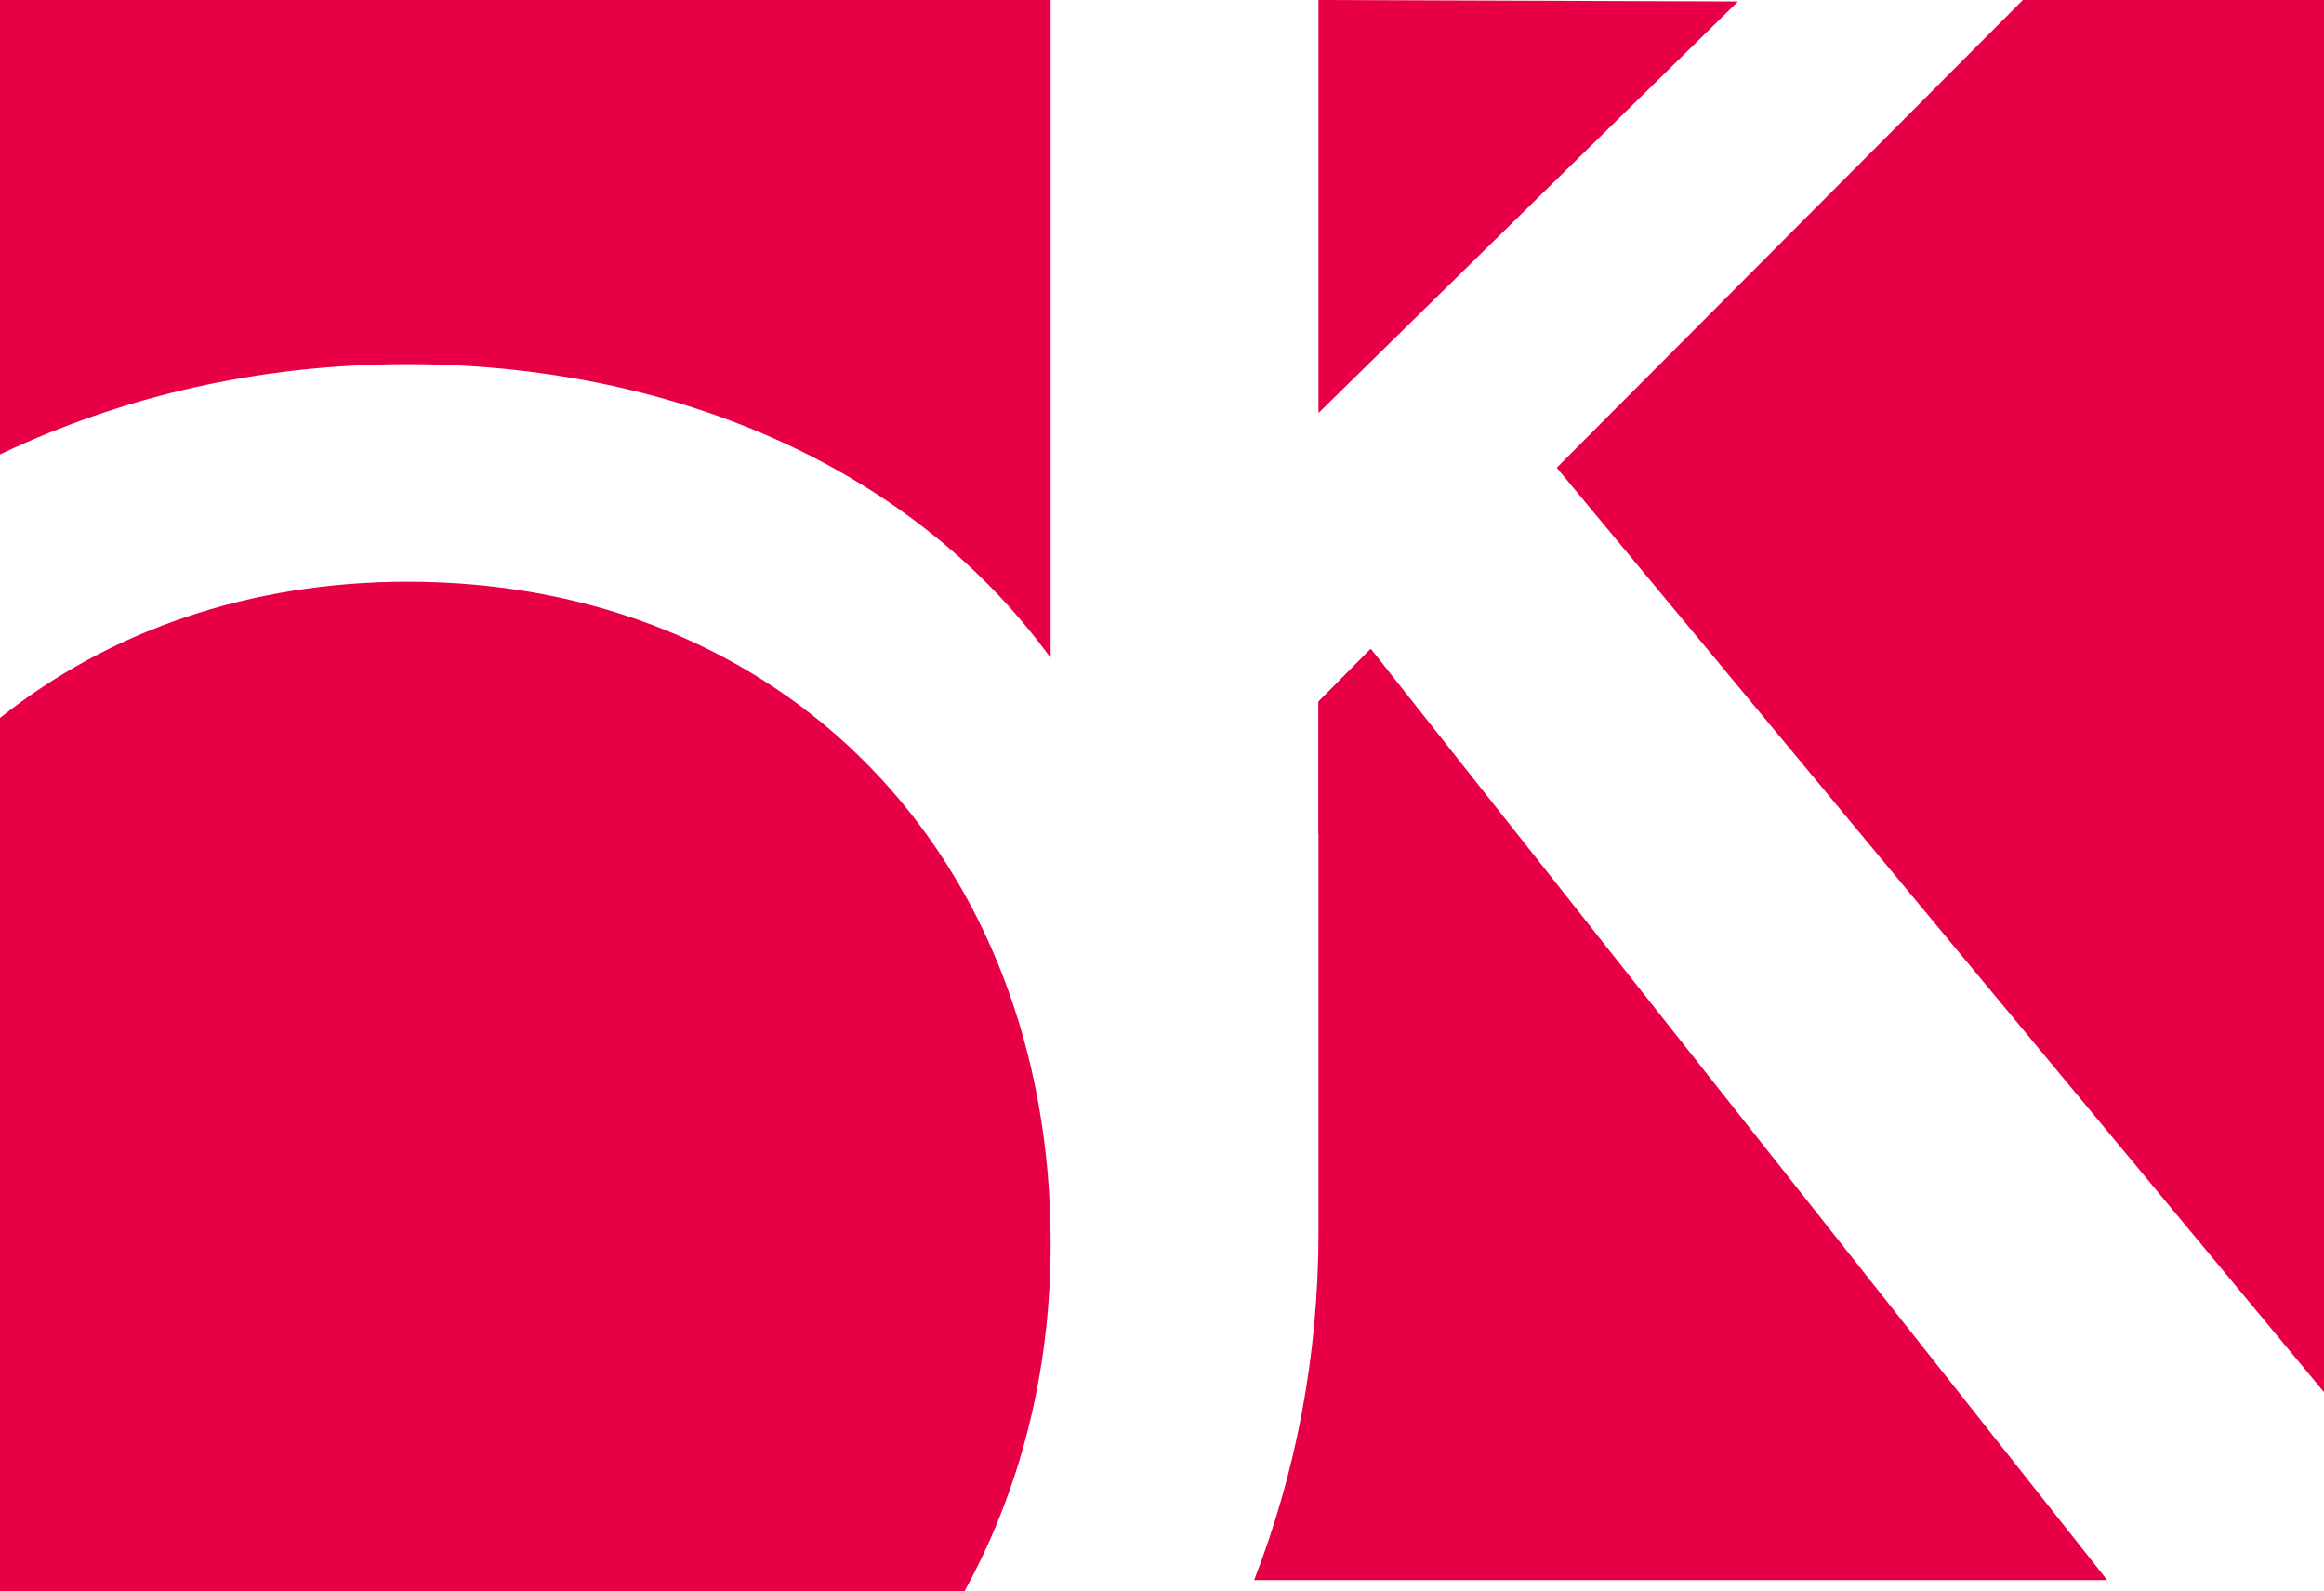 <?xml version="1.0" encoding="UTF-8"?> <svg xmlns="http://www.w3.org/2000/svg" id="Layer_1" data-name="Layer 1" viewBox="0 0 31.41 21.5"><defs><style> .cls-1 { fill: #e80047; } </style></defs><path class="cls-1" d="M5.51,7.86c-2.15,0-4.04.67-5.51,1.84v11.81h13.03c.74-1.34,1.17-2.93,1.17-4.71,0-5.25-3.62-8.94-8.69-8.94"></path><polygon class="cls-1" points="31.41 18.81 31.41 0 27.34 0 21.04 6.32 31.41 18.81"></polygon><path class="cls-1" d="M0,0v6.14c1.64-.78,3.49-1.22,5.51-1.22,3.48,0,6.77,1.33,8.69,3.97V0H0Z"></path><polygon class="cls-1" points="23.49 .02 17.82 0 17.82 5.58 23.49 .02"></polygon><path class="cls-1" d="M17.82,9.48v7.16c0,1.69-.31,3.27-.87,4.71h11.53l-9.95-12.58s-.71.71-.71.71Z"></path><polygon class="cls-1" points="28.47 21.35 17.82 11.27 17.82 9.48 18.52 8.77 28.47 21.35"></polygon></svg> 